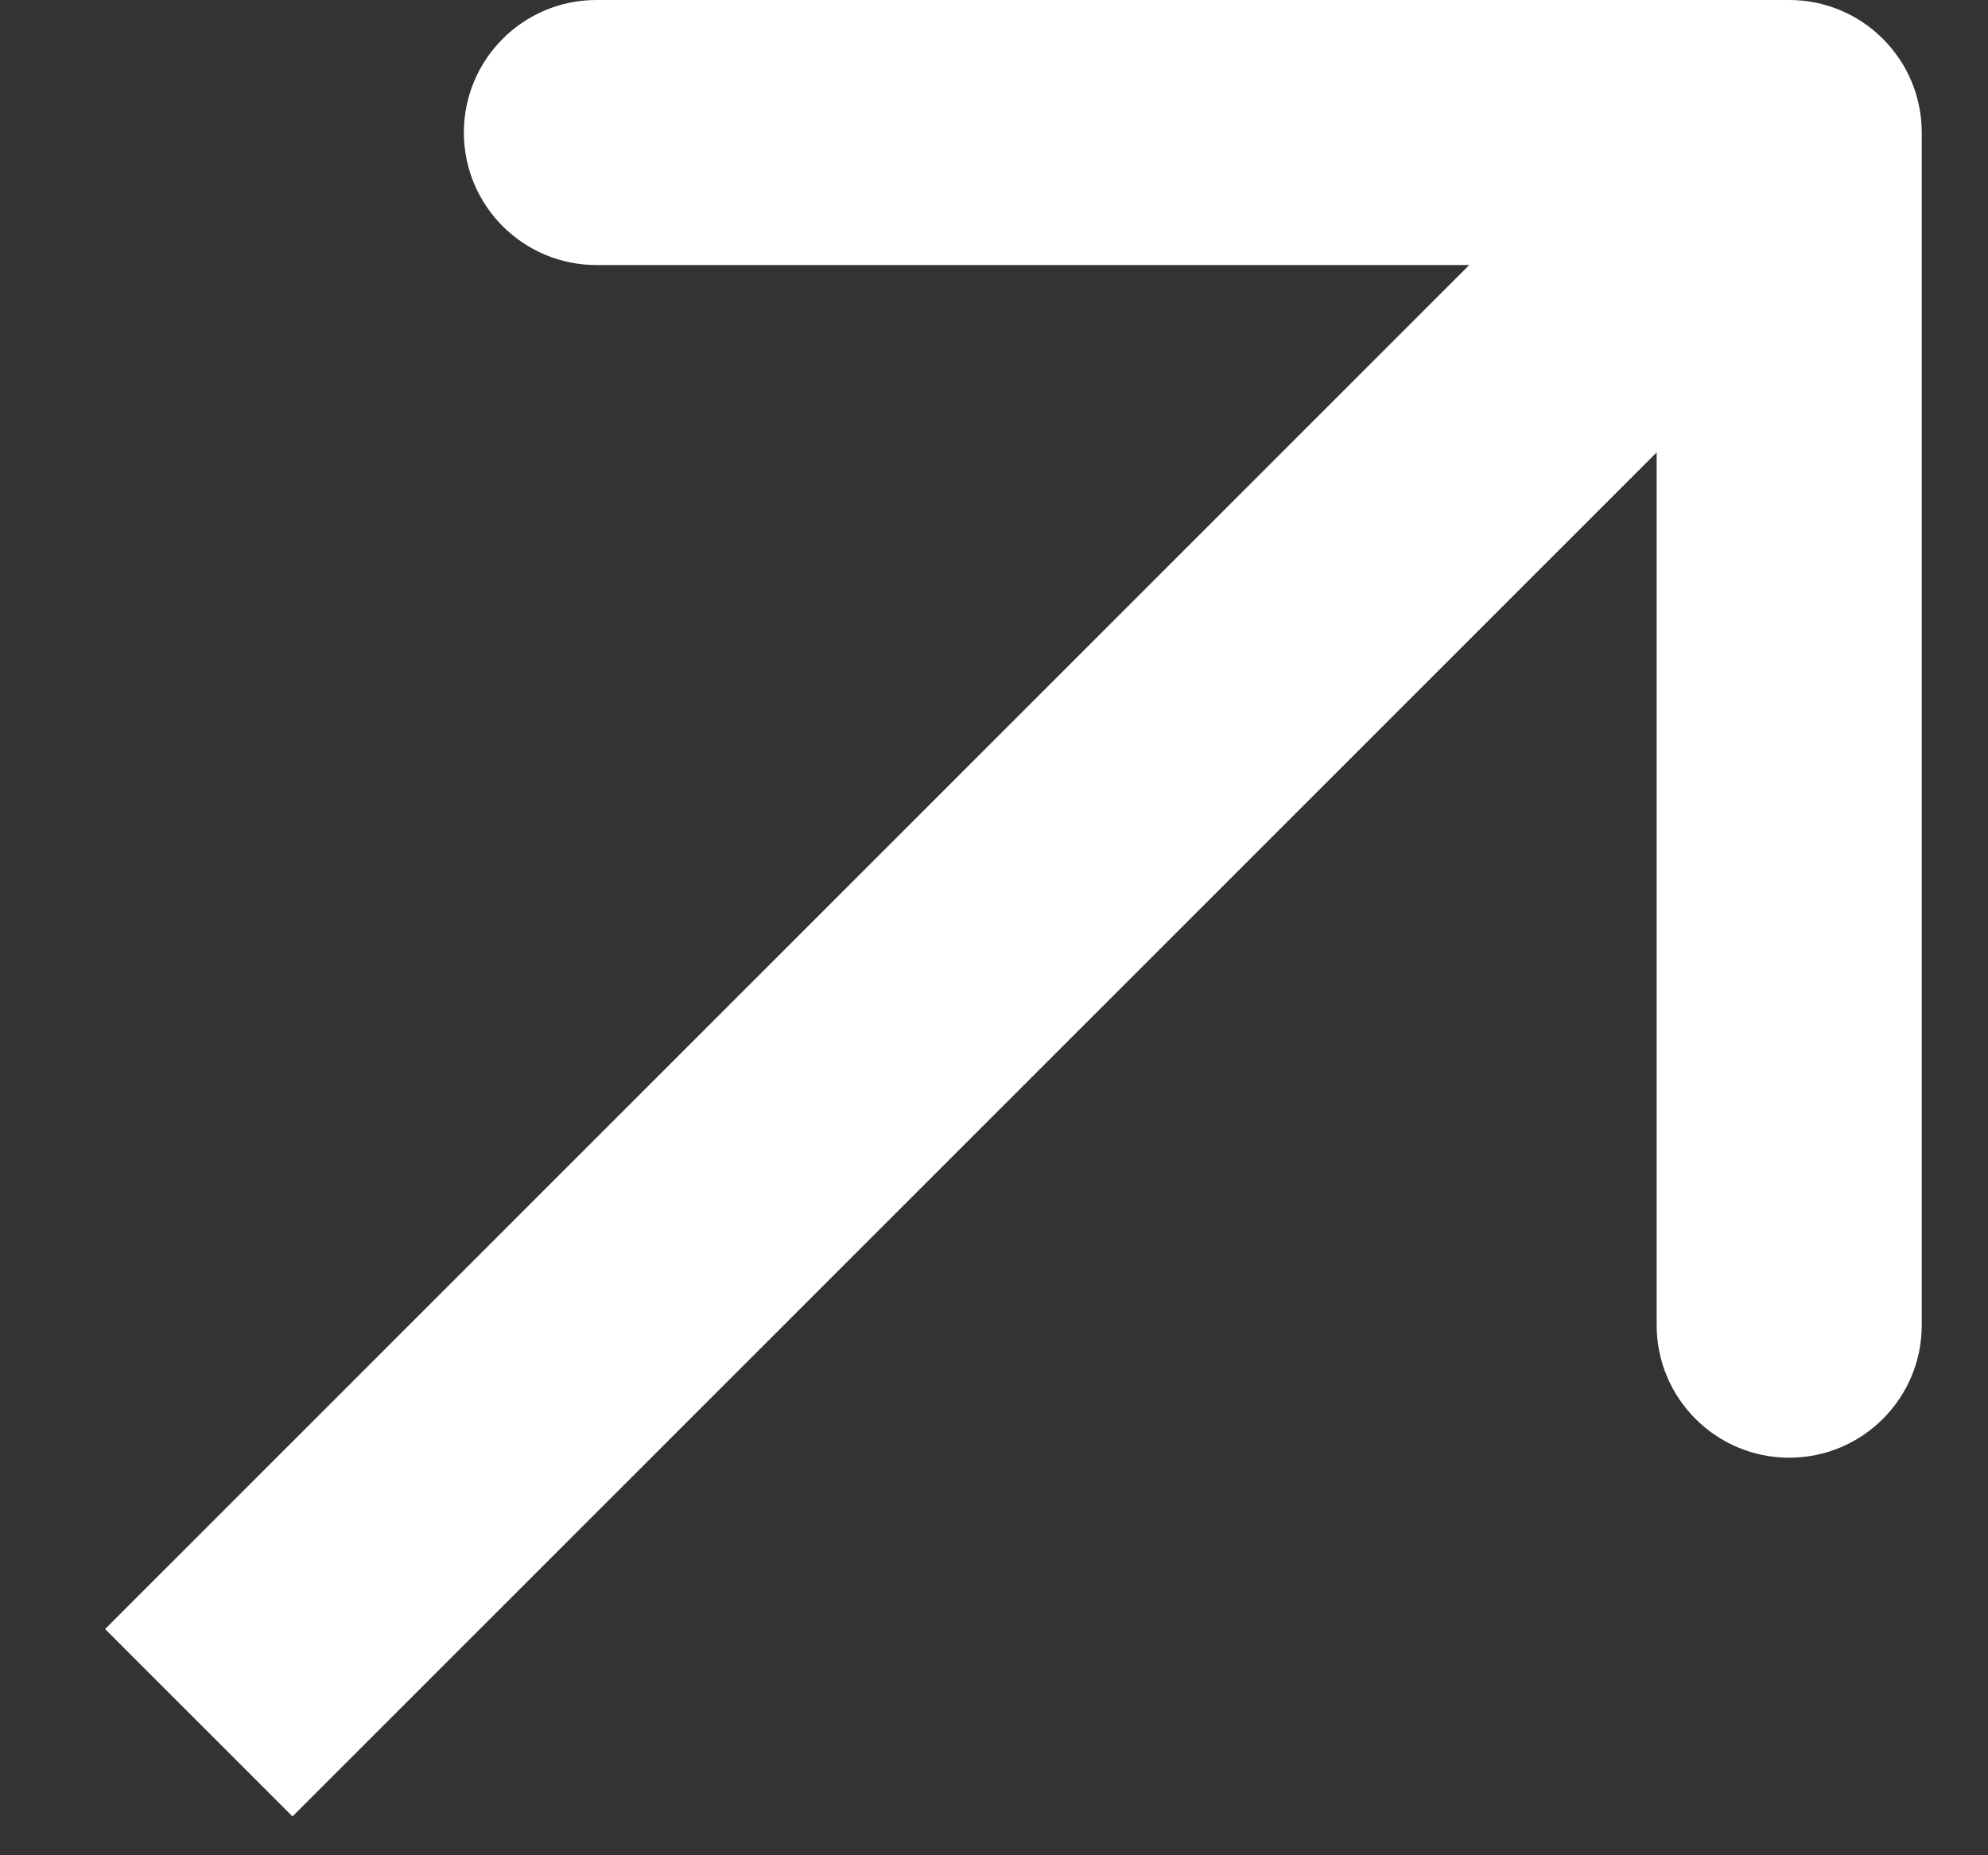 <svg width="15" height="14" viewBox="0 0 15 14" fill="none" xmlns="http://www.w3.org/2000/svg">
<rect x="0" y="0" width="15" height="14" fill="#333333" stroke="none"/>
<path d="M14.5 1C14.5 0.448 14.052 -8.61581e-07 13.5 2.34237e-07L4.5 -3.13672e-07C3.948 -6.50847e-07 3.5 0.448 3.5 1C3.5 1.552 3.948 2 4.5 2L12.5 2L12.5 10C12.5 10.552 12.948 11 13.5 11C14.052 11 14.5 10.552 14.5 10L14.5 1ZM2.207 13.707L14.207 1.707L12.793 0.293L0.793 12.293L2.207 13.707Z" fill="#fff"/>
</svg>
